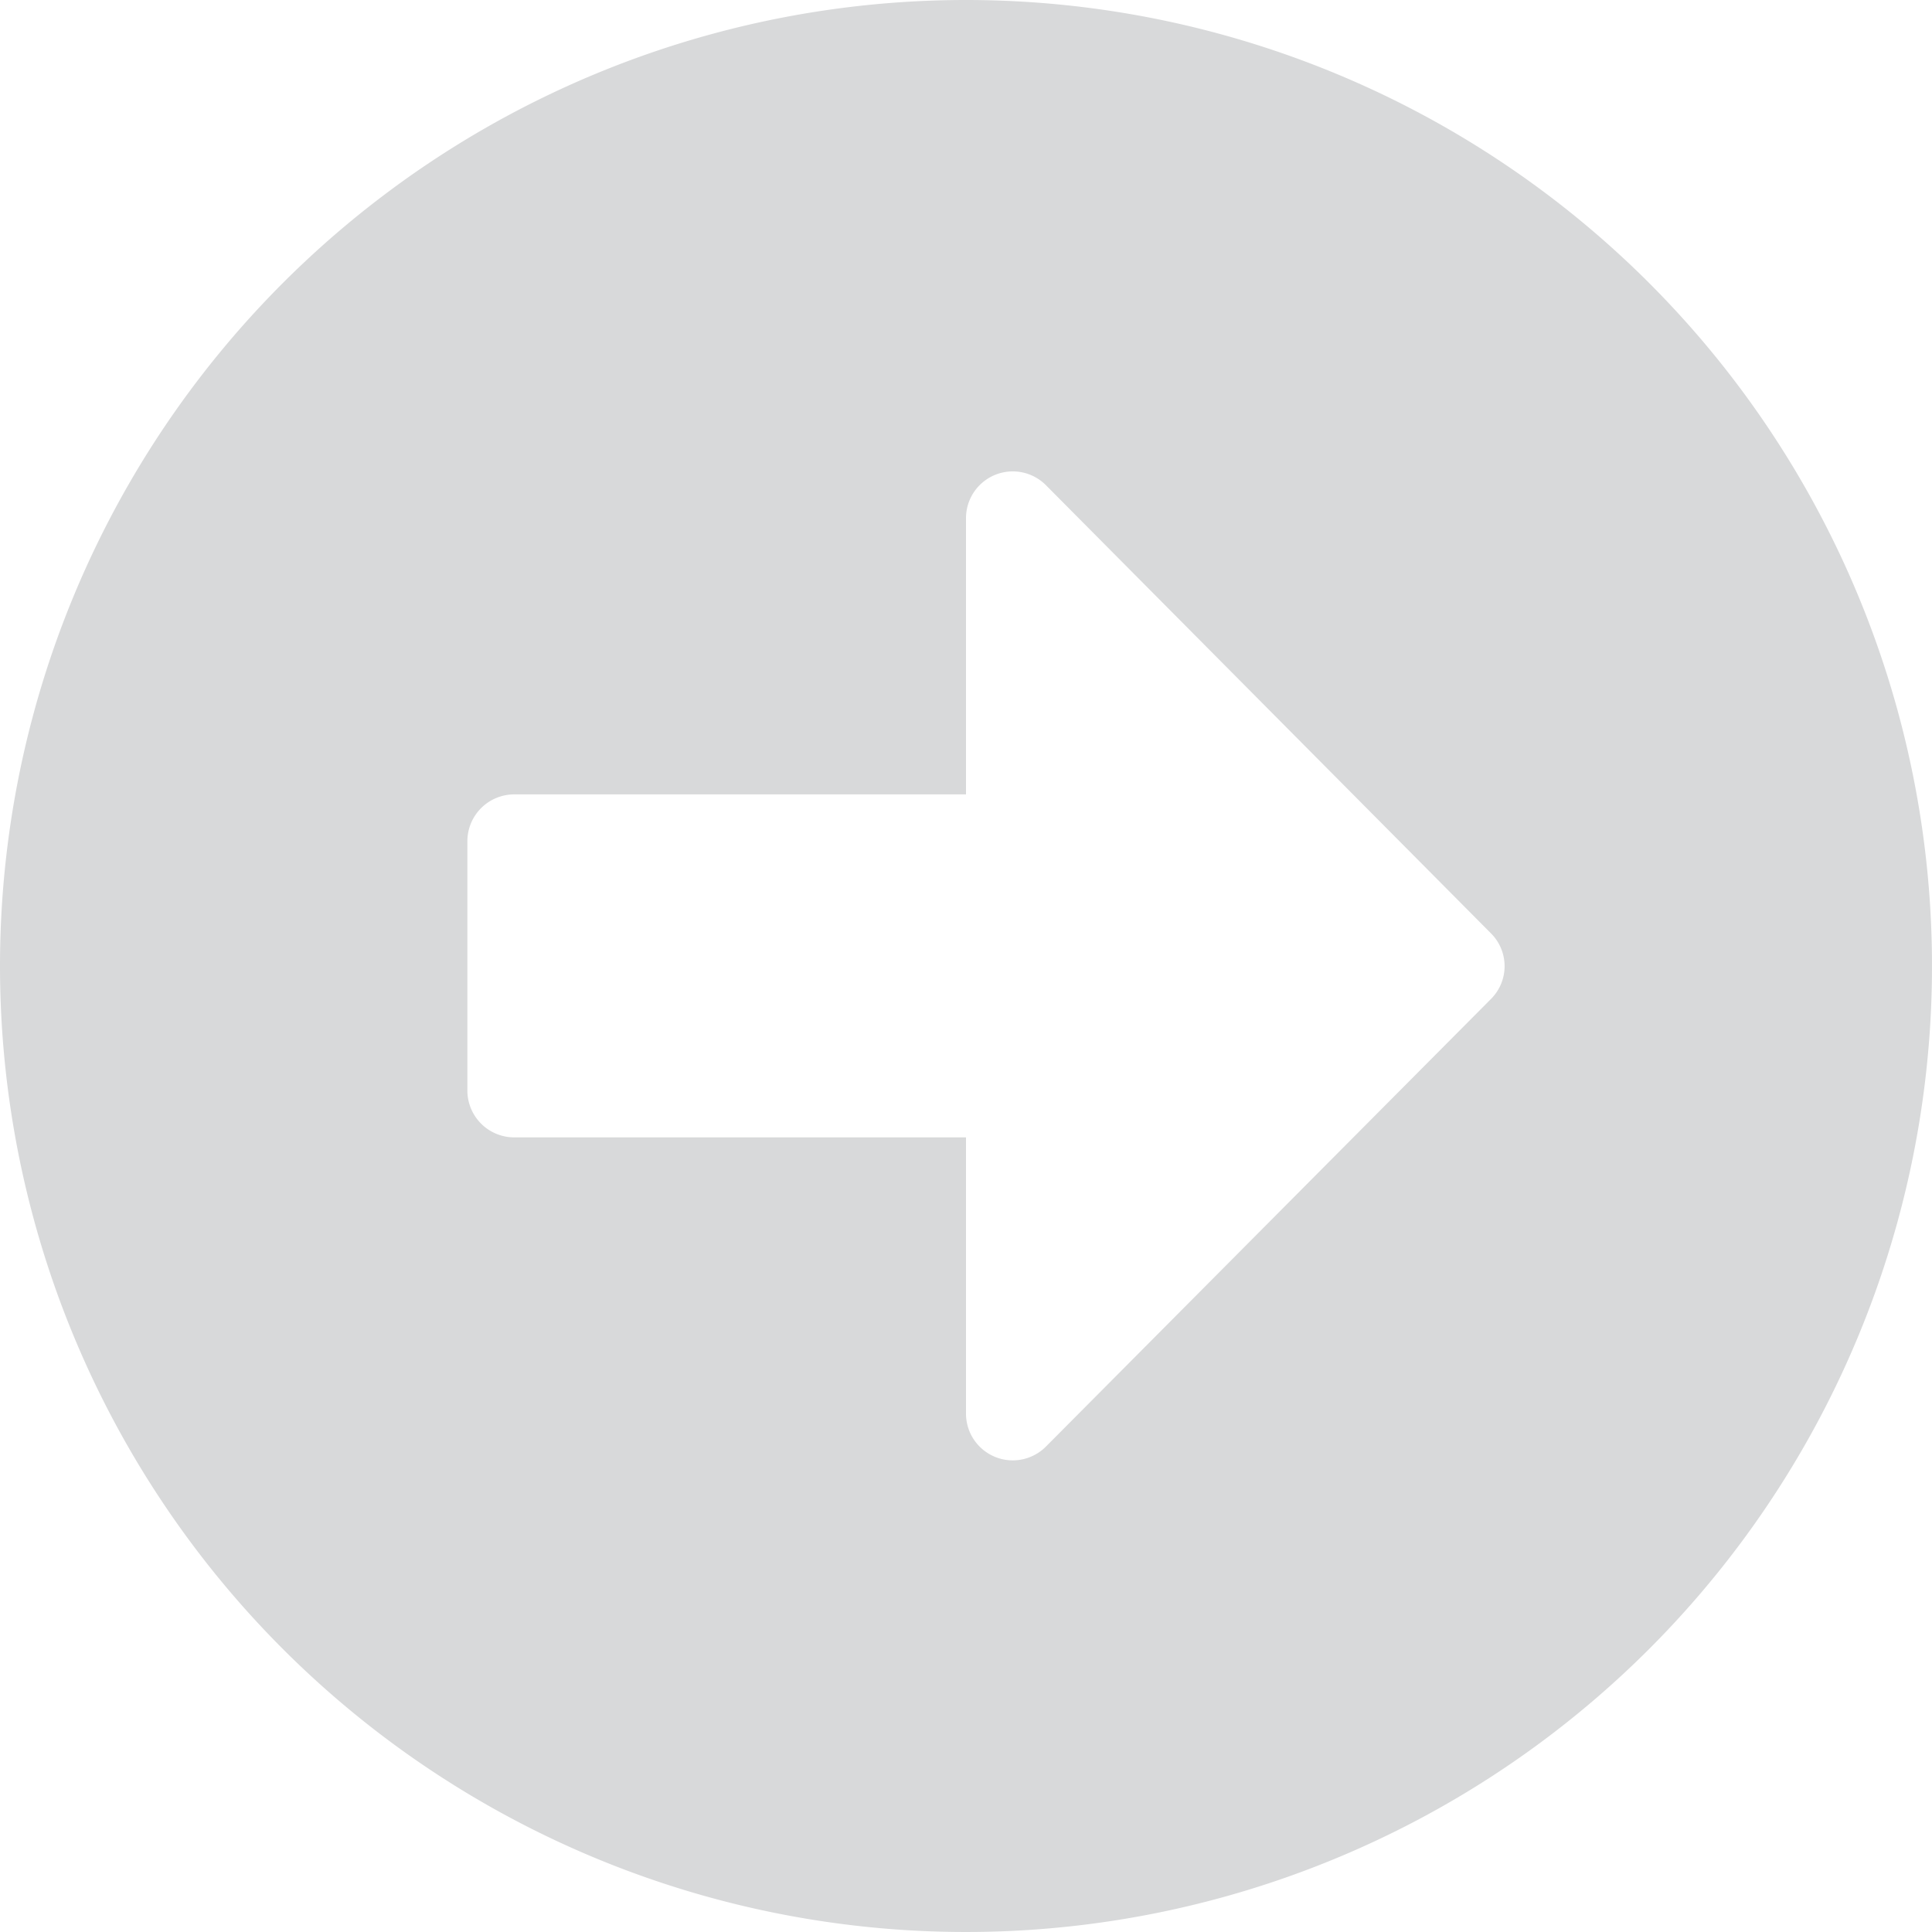 <svg xmlns="http://www.w3.org/2000/svg" width="34" height="34" viewBox="0 0 34 34"><path d="M17.563.563a17,17,0,1,1-17,17A17,17,0,0,1,17.563.563ZM9.611,20.579h7.952v4.86a.823.823,0,0,0,1.405.583L26.8,18.145a.815.815,0,0,0,0-1.158L18.968,9.1a.823.823,0,0,0-1.405.583v4.86H9.611a.825.825,0,0,0-.823.823v4.387A.825.825,0,0,0,9.611,20.579Z" transform="translate(-0.563 -0.563)" fill="#d8d9da"/></svg>